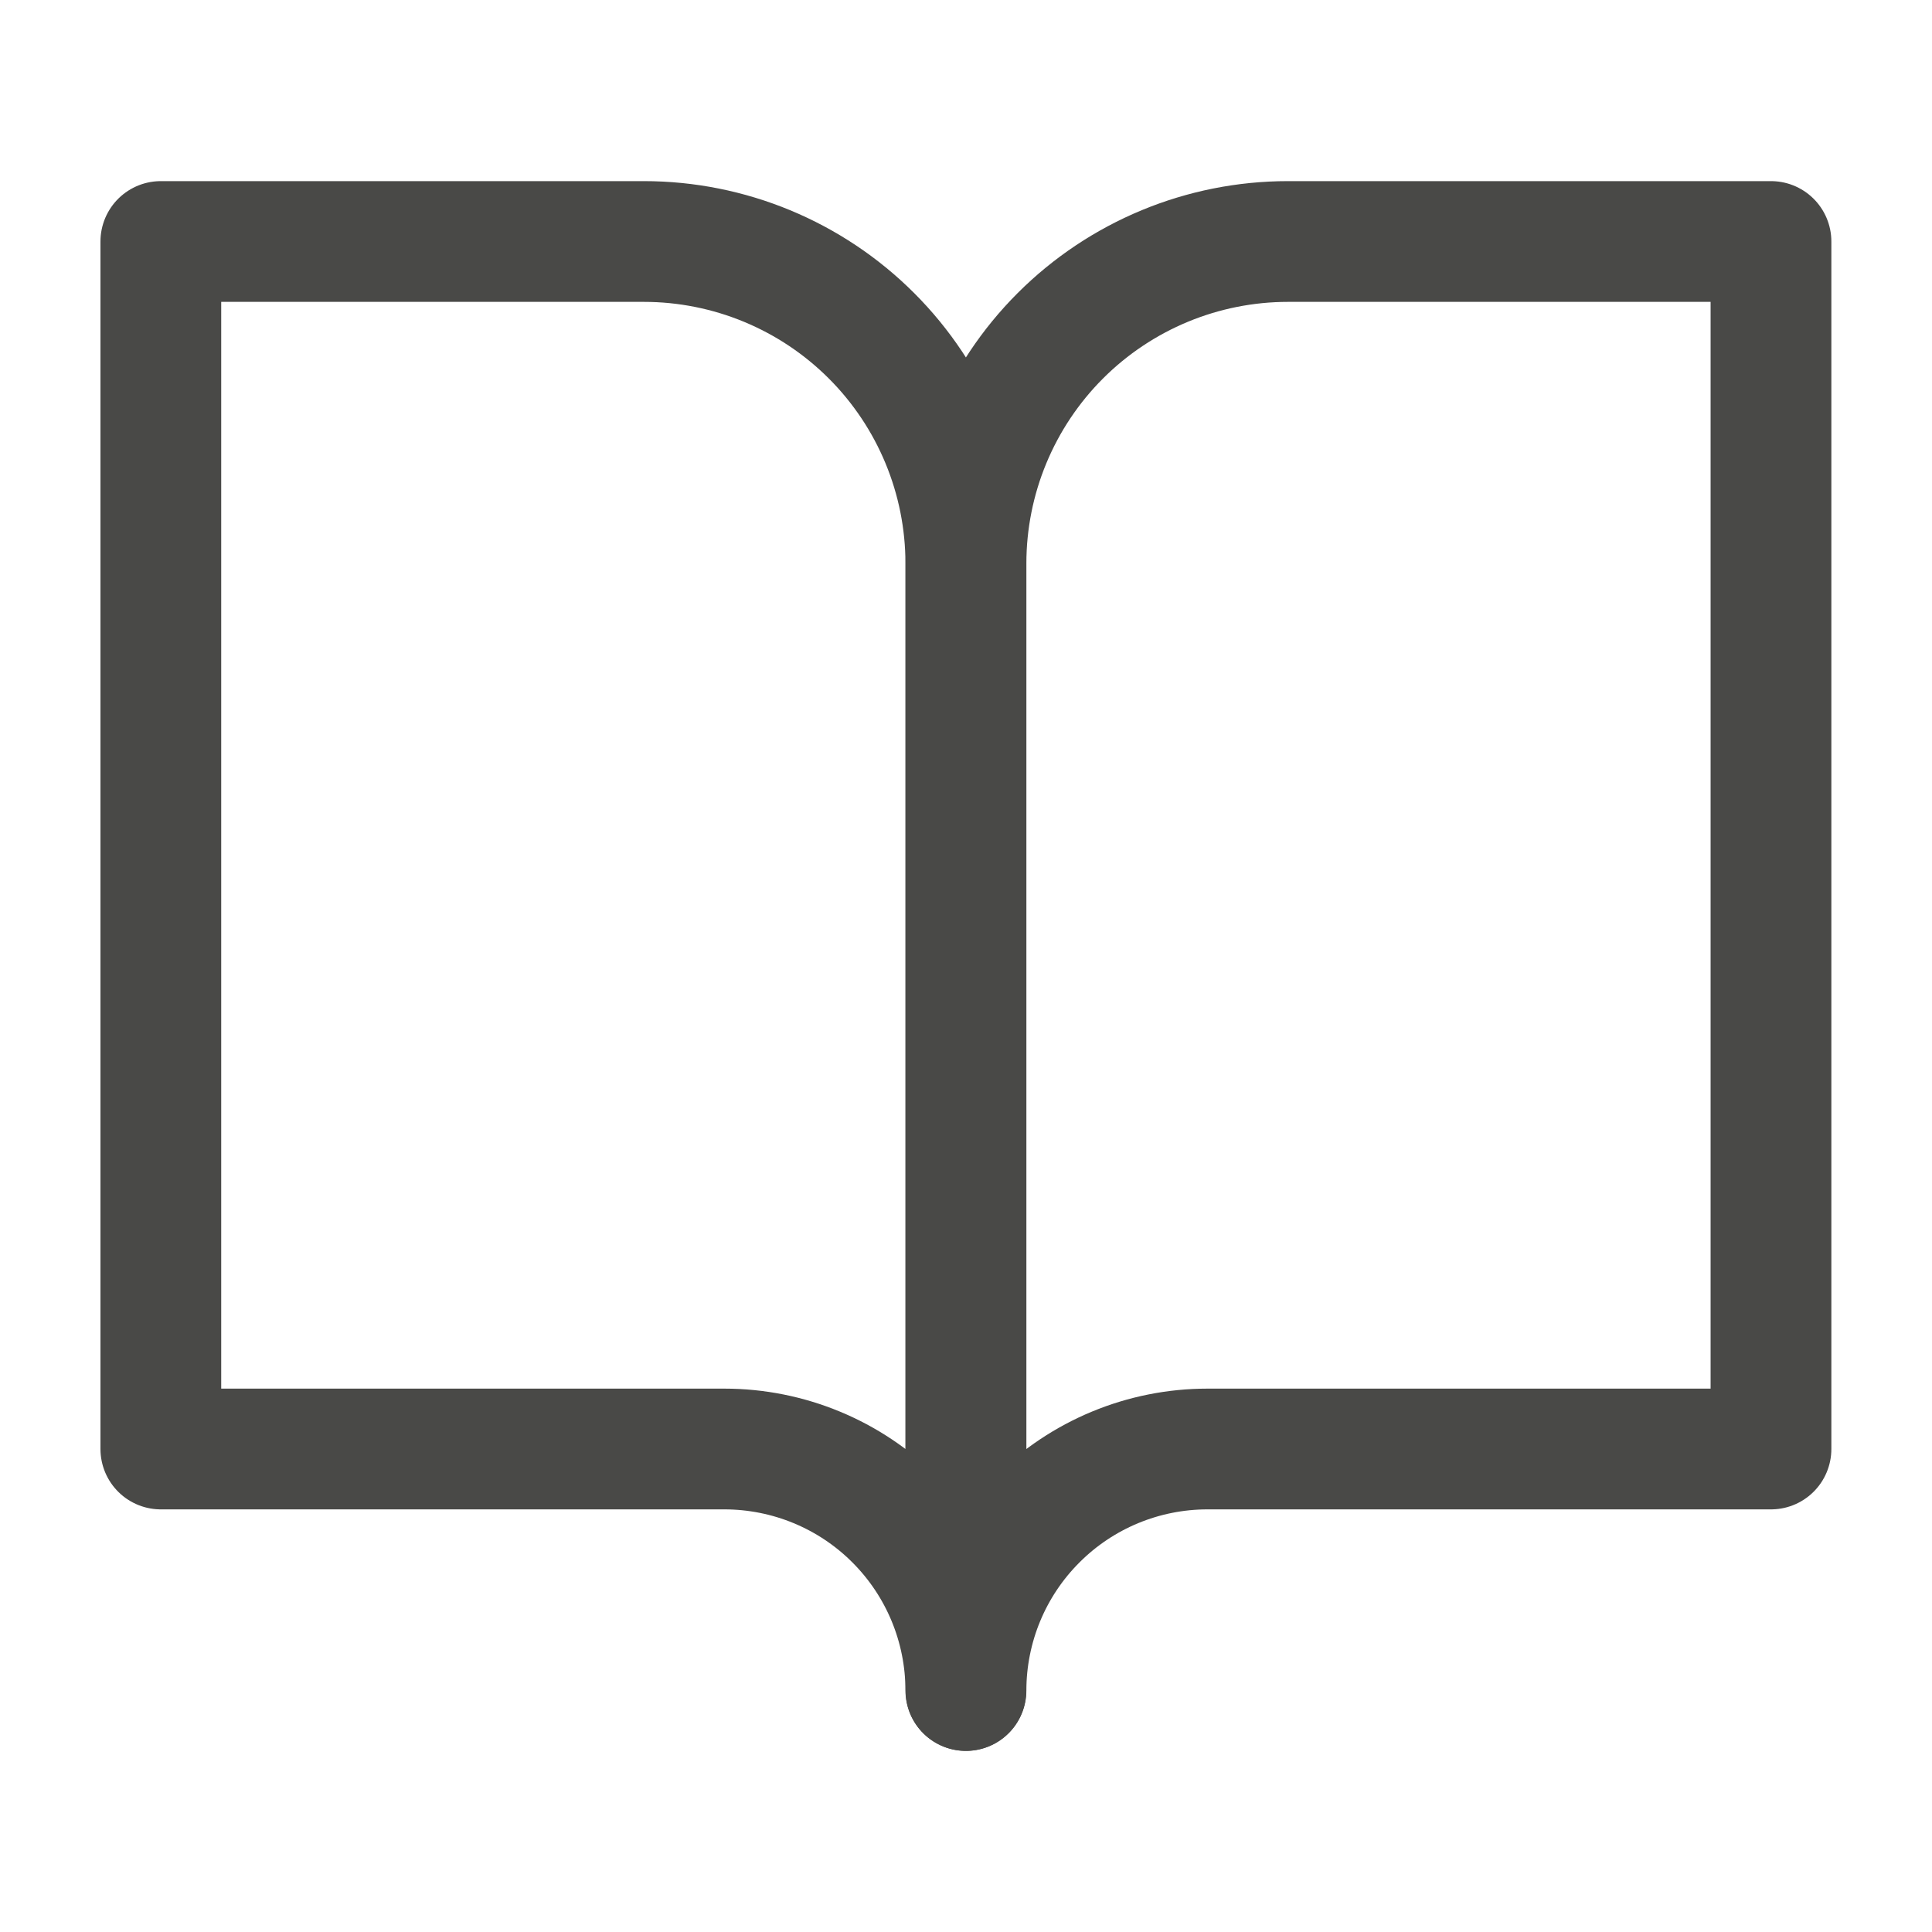 <svg width="32" height="32" viewBox="0 0 32 32" fill="none" xmlns="http://www.w3.org/2000/svg">
<g opacity="0.8">
<path d="M2.664 4H10.664C12.079 4 13.435 4.562 14.435 5.562C15.435 6.562 15.997 7.919 15.997 9.333V28C15.997 26.939 15.576 25.922 14.826 25.172C14.076 24.421 13.058 24 11.997 24H2.664V4Z" stroke="#1B1B19" stroke-width="2" stroke-linecap="round" stroke-linejoin="round"/>
<path d="M29.333 4H21.333C19.919 4 18.562 4.562 17.562 5.562C16.562 6.562 16 7.919 16 9.333V28C16 26.939 16.421 25.922 17.172 25.172C17.922 24.421 18.939 24 20 24H29.333V4Z" stroke="#1B1B19" stroke-width="2" stroke-linecap="round" stroke-linejoin="round"/>
</g>
</svg>
